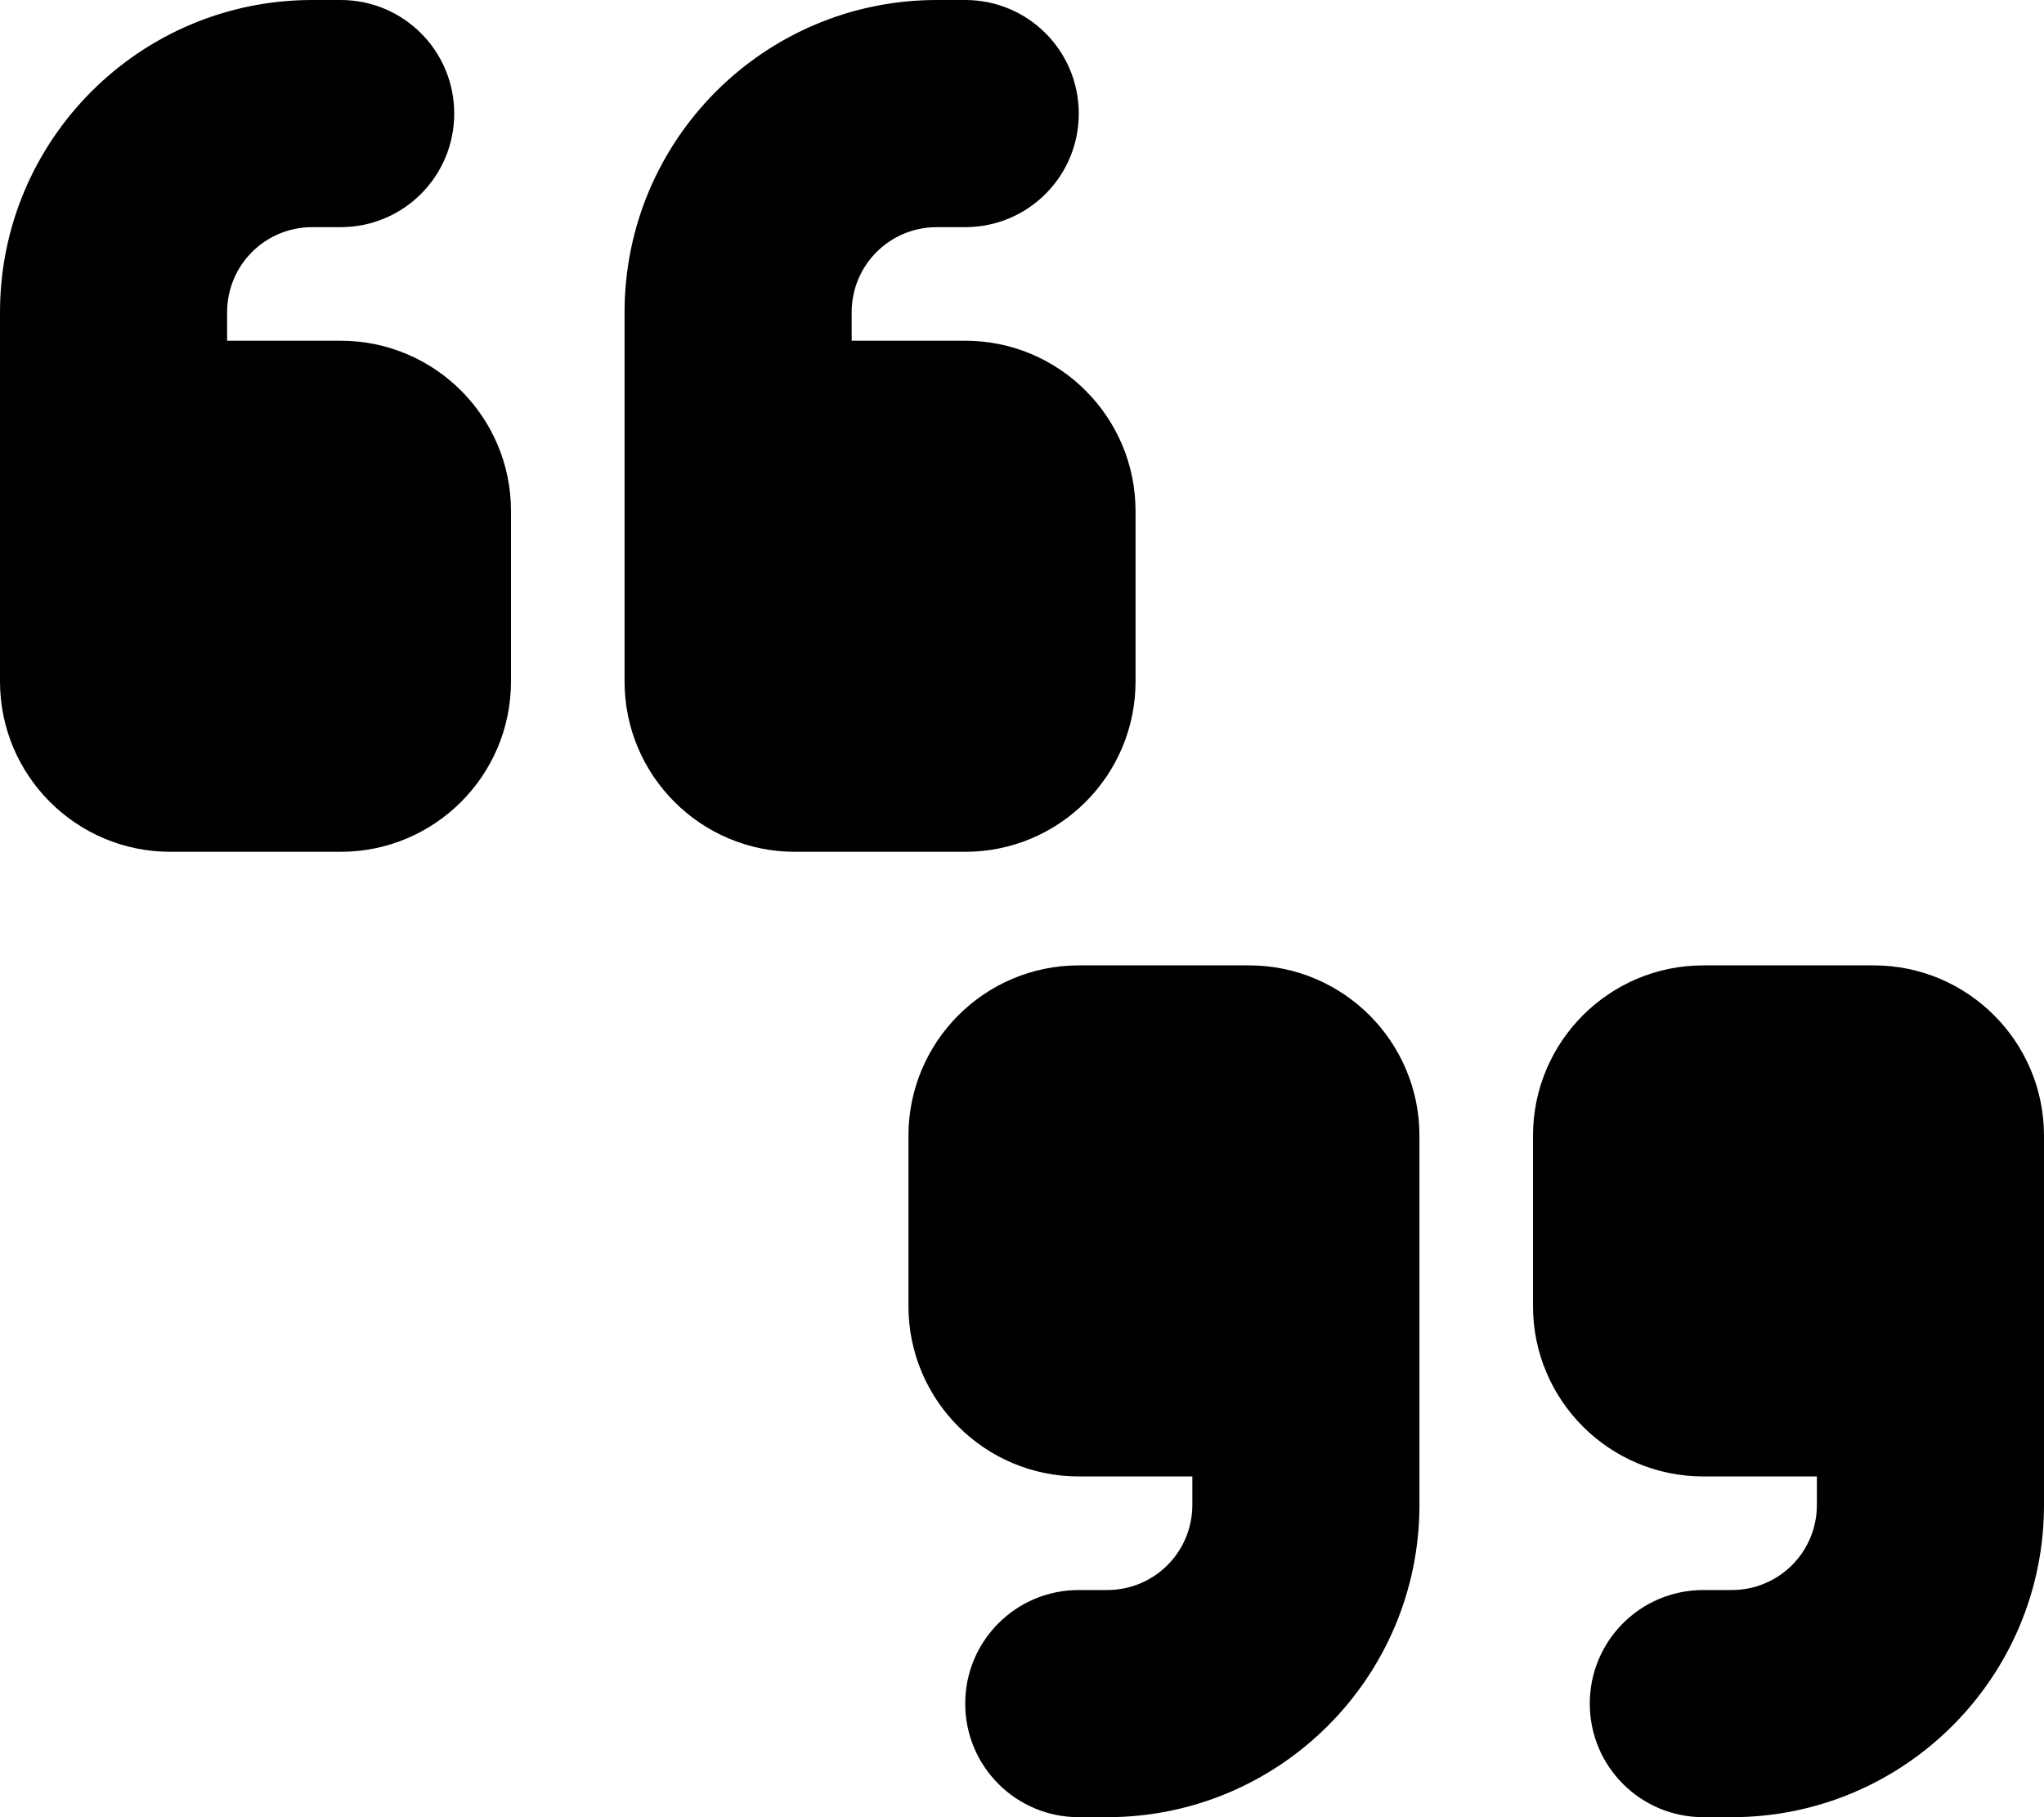 <svg xmlns="http://www.w3.org/2000/svg" viewBox="0 0 576 512"><!--! Font Awesome Pro 7.0.0 by @fontawesome - https://fontawesome.com License - https://fontawesome.com/license (Commercial License) Copyright 2025 Fonticons, Inc. --><path fill="currentColor" d="M88 0C39.4 0 0 39.4 0 88L0 192c0 26.5 21.5 48 48 48l48 0c26.5 0 48-21.5 48-48l0-48c0-26.5-21.5-48-48-48l-32 0 0-8c0-13.3 10.7-24 24-24l8 0c17.7 0 32-14.3 32-32S113.7 0 96 0L88 0zM264 0c-48.6 0-88 39.4-88 88l0 104c0 26.5 21.5 48 48 48l48 0c26.5 0 48-21.5 48-48l0-48c0-26.5-21.5-48-48-48l-32 0 0-8c0-13.3 10.7-24 24-24l8 0c17.7 0 32-14.3 32-32S289.7 0 272 0l-8 0zM576 424l0-104c0-26.5-21.5-48-48-48l-48 0c-26.5 0-48 21.5-48 48l0 48c0 26.5 21.5 48 48 48l32 0 0 8c0 13.3-10.7 24-24 24l-8 0c-17.7 0-32 14.3-32 32s14.3 32 32 32l8 0c48.6 0 88-39.4 88-88zM312 512c48.6 0 88-39.4 88-88l0-104c0-26.5-21.5-48-48-48l-48 0c-26.5 0-48 21.5-48 48l0 48c0 26.5 21.5 48 48 48l32 0 0 8c0 13.3-10.7 24-24 24l-8 0c-17.7 0-32 14.3-32 32s14.3 32 32 32l8 0z"/></svg>